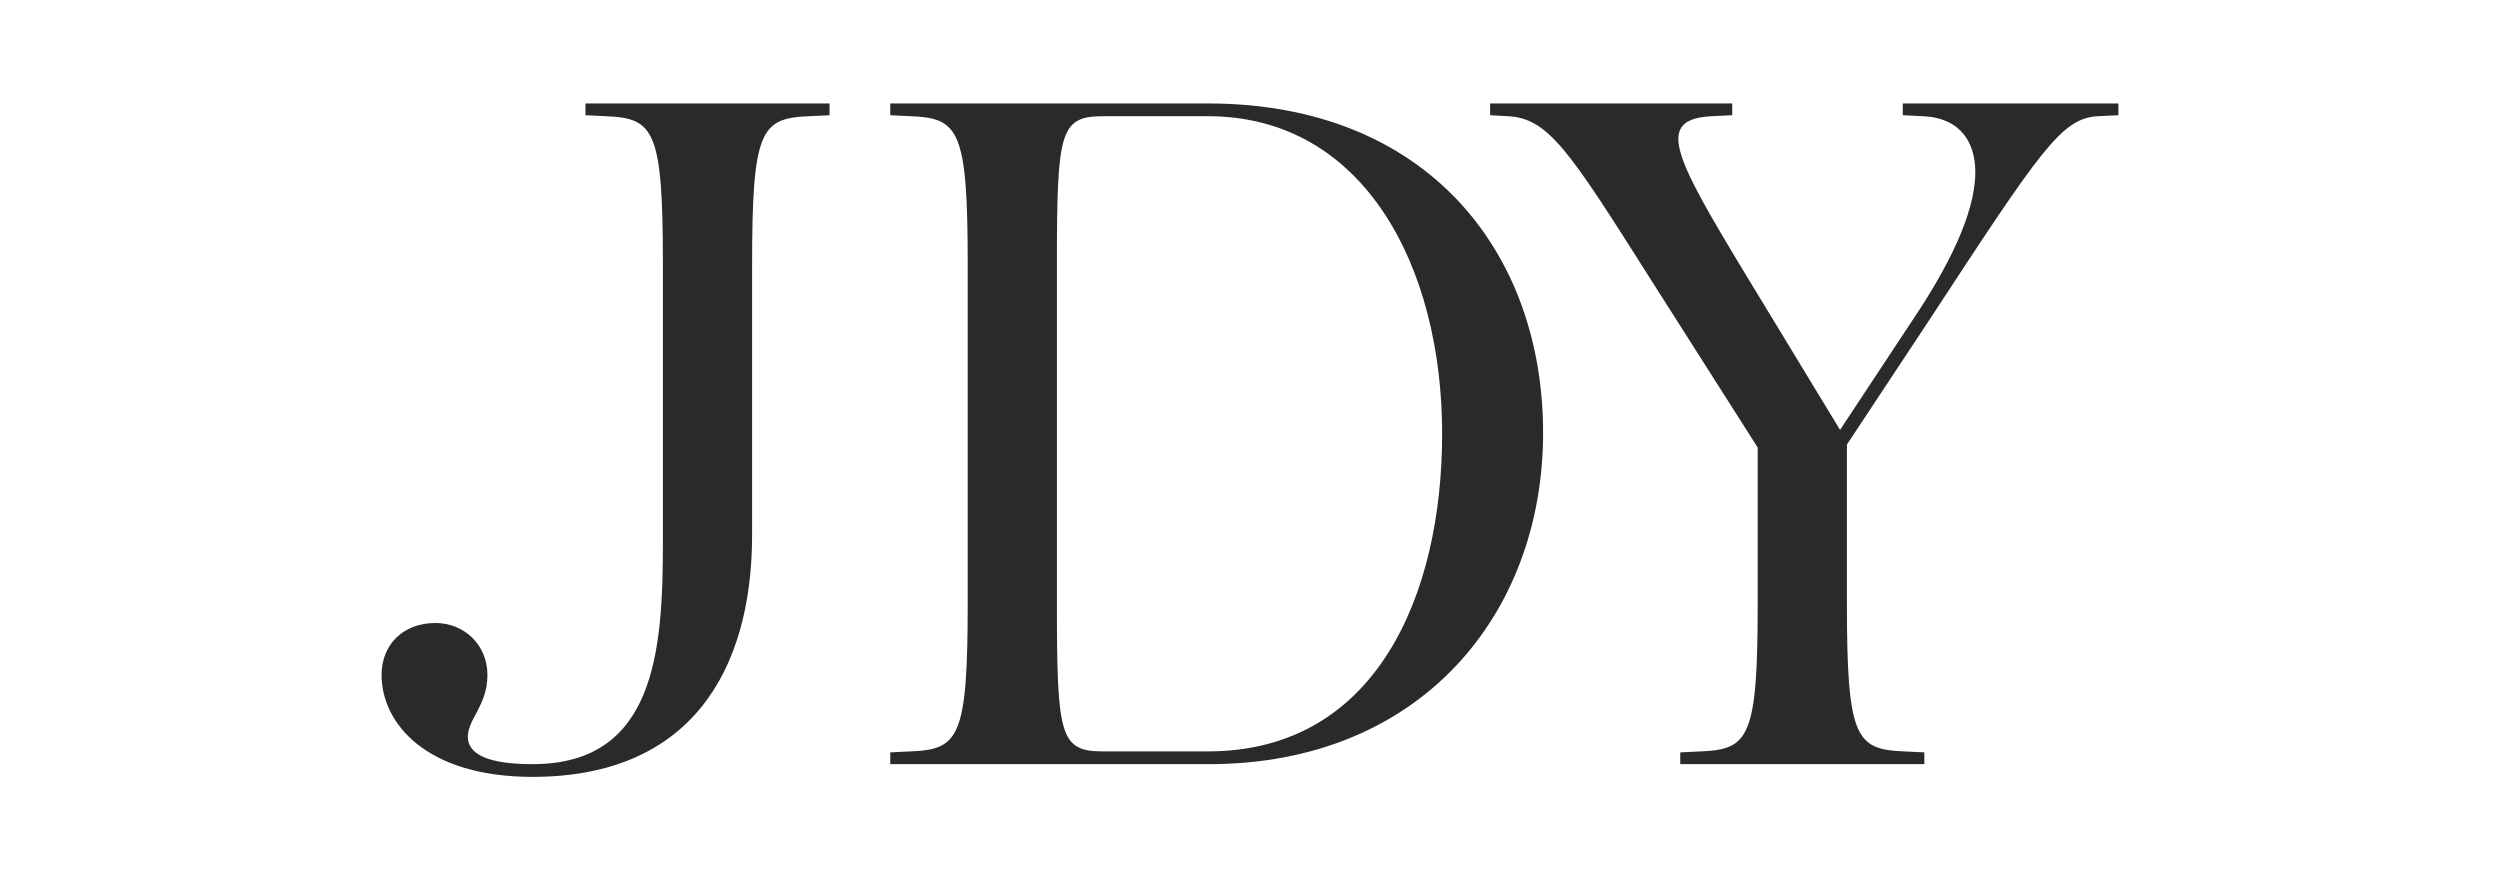 <?xml version="1.0" encoding="UTF-8"?>
<!DOCTYPE svg PUBLIC "-//W3C//DTD SVG 1.1//EN" "http://www.w3.org/Graphics/SVG/1.1/DTD/svg11.dtd">
<!-- Creator: CorelDRAW -->
<svg xmlns="http://www.w3.org/2000/svg" xml:space="preserve" width="24.045mm" height="8.467mm" version="1.1" style="shape-rendering:geometricPrecision; text-rendering:geometricPrecision; image-rendering:optimizeQuality; fill-rule:evenodd; clip-rule:evenodd"
viewBox="0 0 2404.52 846.66"
 xmlns:xlink="http://www.w3.org/1999/xlink"
 xmlns:xodm="http://www.corel.com/coreldraw/odm/2003">
 <defs>
  <style type="text/css">
   <![CDATA[
    .fil0 {fill:none}
    .fil1 {fill:#2B2A29;fill-rule:nonzero}
   ]]>
  </style>
 </defs>
 <g id="Ebene_x0020_1">
  <rect class="fil0" x="-0" width="2404.52" height="846.66"/>
  <g id="_1696612638960">
   <path class="fil1" d="M367 649.15c0,-29.24 20.74,-49.97 51.86,-49.97 27.33,0 49.96,20.73 49.96,49.97 0,29.2 -18.85,42.42 -18.85,59.38 0,17.92 21.68,26.41 62.22,26.41 117.85,0 125.39,-108.44 125.39,-213.09l0 -267.73c0,-129.16 -8.48,-140.48 -54.67,-142.37l-19.81 -0.95 0 -11.32 234.76 0 0 11.32 -19.81 0.95c-46.19,1.89 -54.67,13.21 -54.67,142.37l0 260.19c0,131.05 -59.4,232.87 -211.19,232.87 -102.76,0 -145.19,-51.86 -145.19,-98.03z"/>
   <path class="fil1" d="M1161.73 111.75l-100.87 0c-41.49,0 -44.32,15.07 -44.32,142.37l0 326.2c0,127.27 2.83,142.35 44.32,142.35l100.87 0c162.17,0 225.33,-150.84 225.33,-305.45 0,-161.24 -75.41,-305.47 -225.33,-305.47zm0.94 623.19l-306.4 0 0 -11.32 19.8 -0.95c46.2,-1.89 54.68,-13.19 54.68,-142.35l0 -326.2c0,-129.16 -8.48,-140.48 -54.68,-142.37l-19.8 -0.95 0 -11.32 305.46 0c211.19,0 322.44,143.32 322.44,316.79 0,174.4 -117.85,318.67 -321.5,318.67z"/>
   <path class="fil1" d="M1616.09 734.94l0 -11.32 19.8 -0.95c46.2,-1.89 54.68,-13.19 54.68,-142.35l0 -149.91 -105.59 -165.94c-76.37,-120.67 -96.16,-150.83 -134.82,-152.72l-16.96 -0.95 0 -11.32 232.86 0 0 11.32 -19.8 0.95c-54.68,2.83 -35.82,38.66 30.17,148.02l93.34 153.67 69.77 -105.6c32.99,-49.02 60.34,-101.82 60.34,-142.35 0,-27.34 -13.2,-51.85 -49.98,-53.74l-19.79 -0.95 0 -11.32 207.42 0 0 11.32 -19.81 0.95c-34.89,1.89 -54.68,32.05 -162.16,196.09l-79.19 119.73 0 152.75c0,129.16 8.48,140.46 54.67,142.35l19.81 0.95 0 11.32 -234.76 0z"/>
  </g>
 </g>
</svg>
